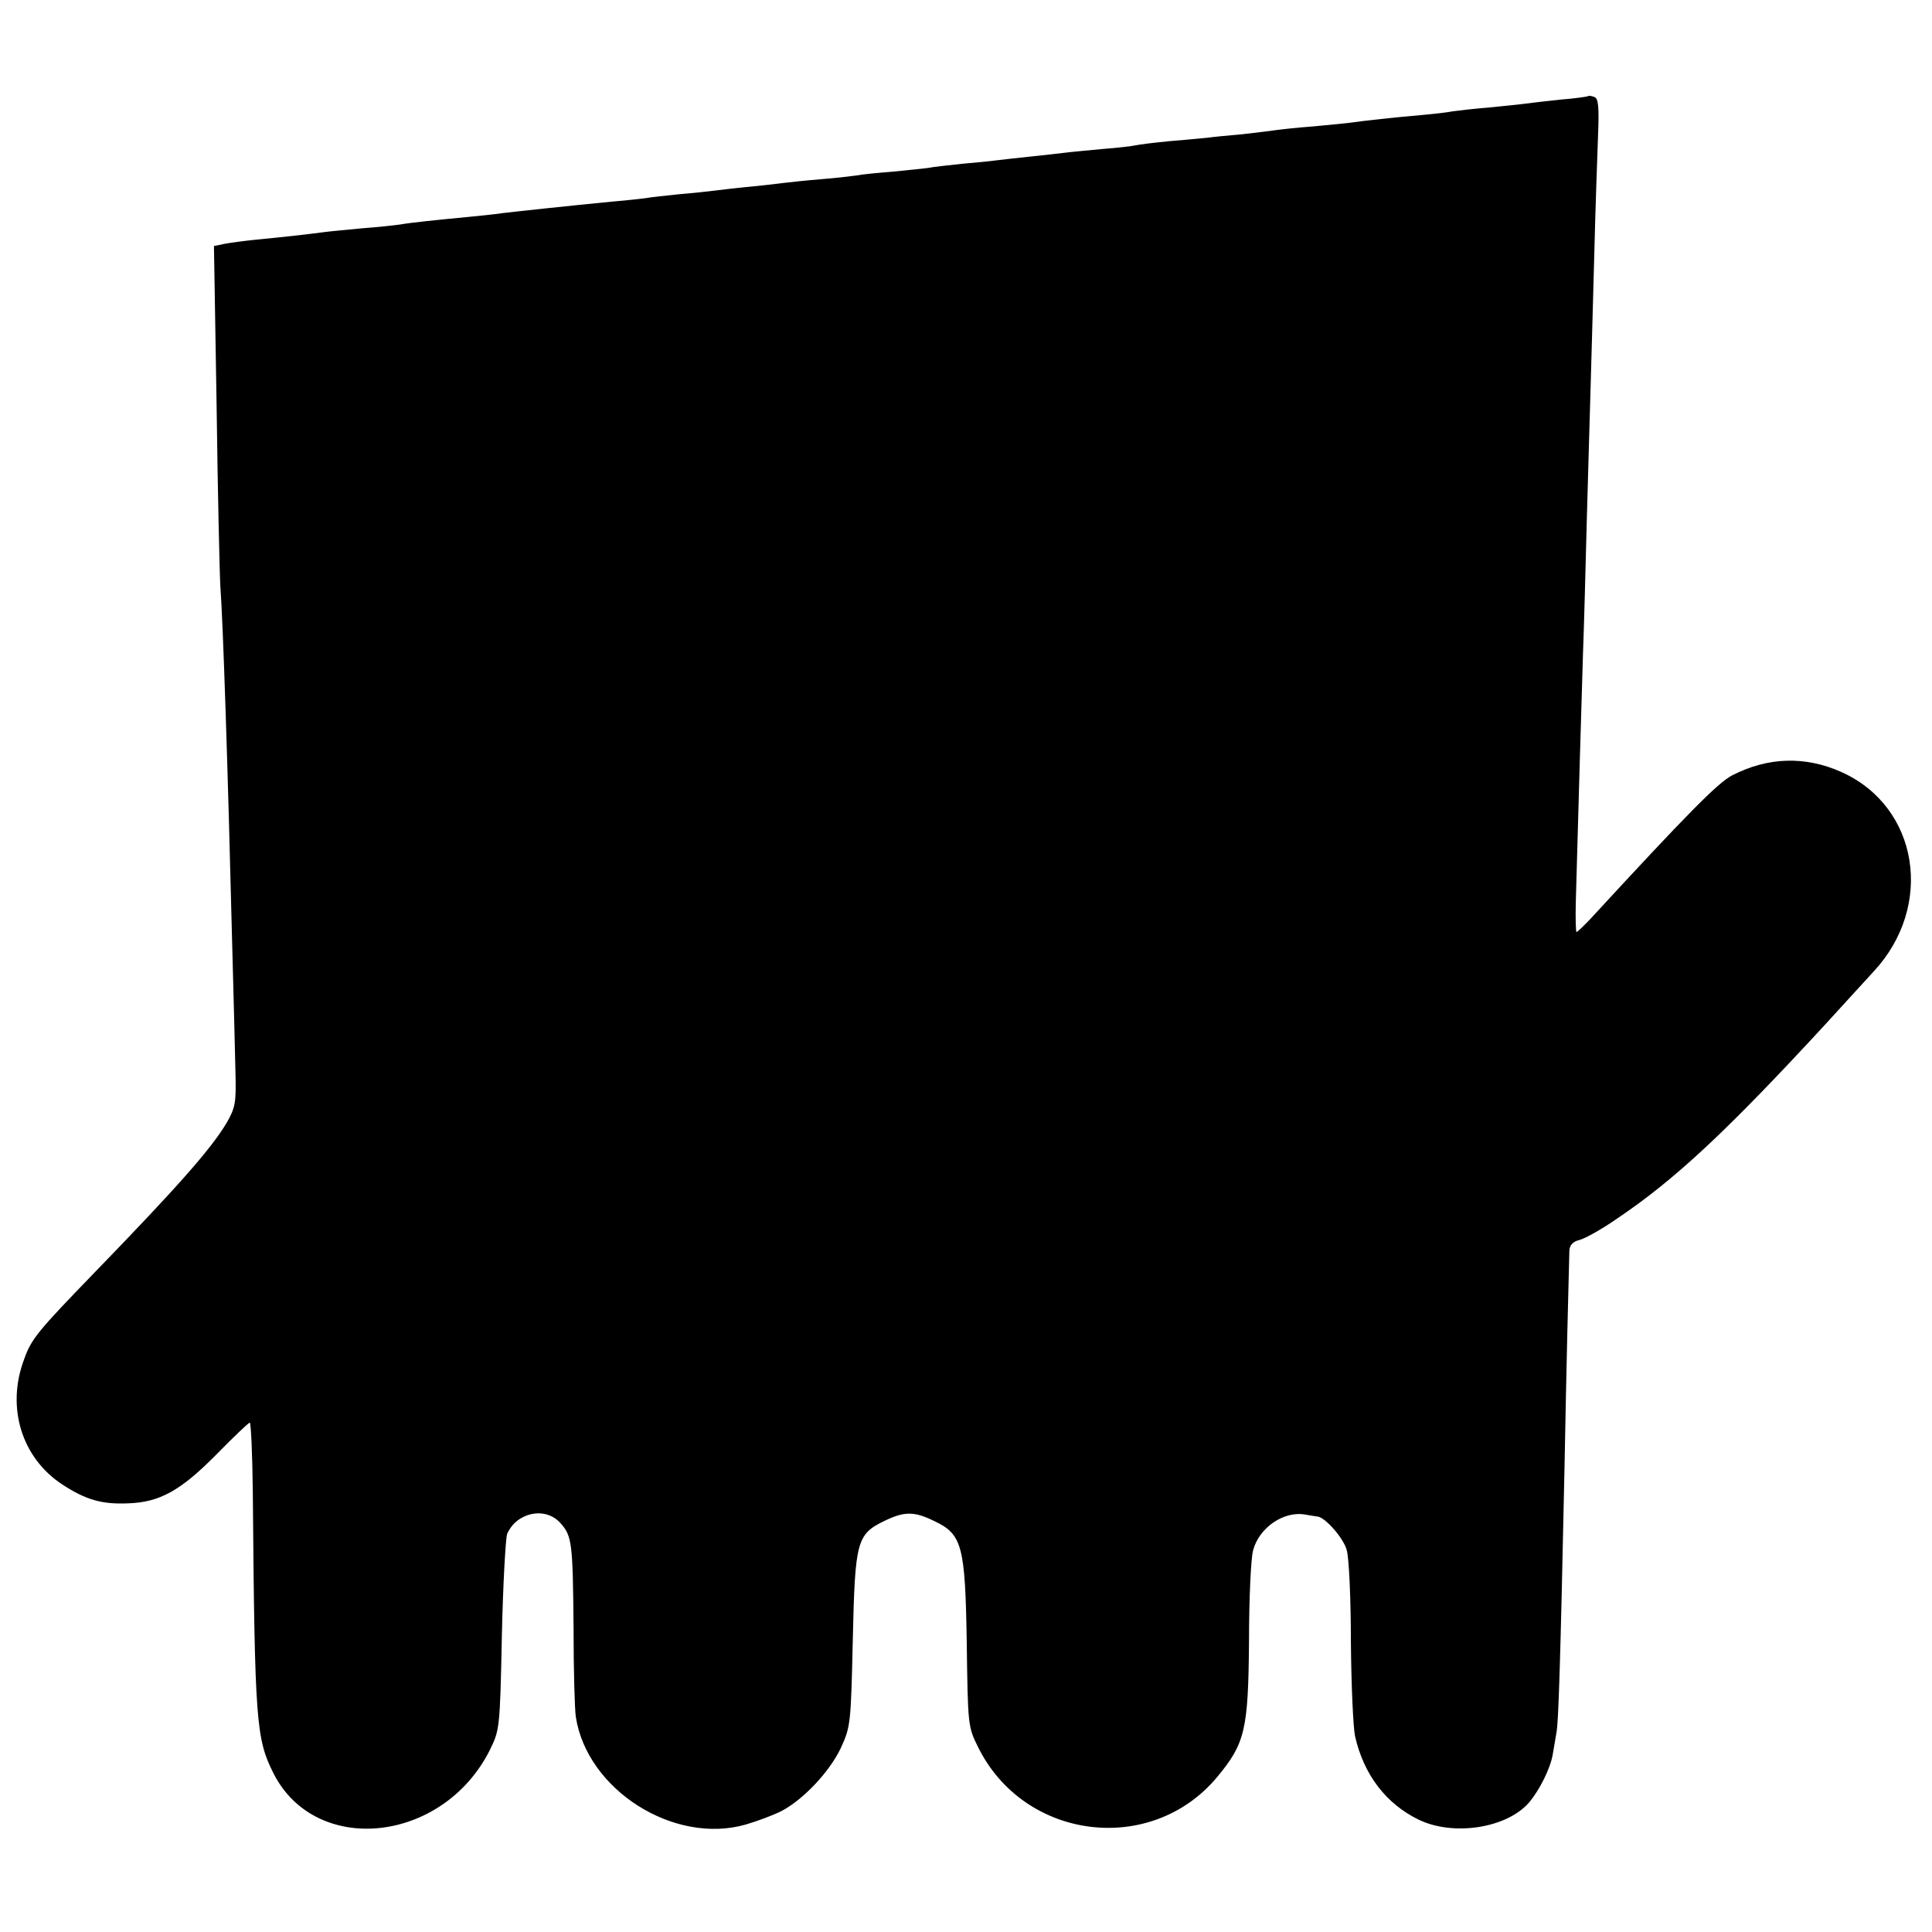 <?xml version="1.0" standalone="no"?>
<!DOCTYPE svg PUBLIC "-//W3C//DTD SVG 20010904//EN"
 "http://www.w3.org/TR/2001/REC-SVG-20010904/DTD/svg10.dtd">
<svg version="1.0" xmlns="http://www.w3.org/2000/svg"
 width="512pt" height="512pt" viewBox="0 0 512 512"
 preserveAspectRatio="xMidYMid meet">
<g transform="translate(0,512) scale(0.1,-0.1)"
fill="#000000" stroke="none">
<path d="M4208 4865 c-1 -1 -34 -6 -73 -9 -38 -4 -81 -9 -95 -11 -14 -2 -56
-6 -95 -10 -38 -3 -81 -8 -95 -10 -14 -3 -51 -7 -84 -10 -70 -6 -152 -15 -186
-20 -14 -2 -59 -6 -100 -10 -41 -3 -86 -8 -100 -10 -14 -2 -54 -7 -90 -11 -36
-3 -76 -7 -90 -9 -14 -1 -59 -6 -100 -9 -41 -4 -82 -9 -90 -11 -8 -2 -49 -7
-90 -10 -41 -4 -86 -8 -100 -10 -14 -2 -54 -6 -90 -10 -36 -4 -76 -8 -90 -10
-14 -2 -54 -6 -90 -9 -36 -4 -76 -8 -90 -11 -14 -2 -56 -6 -95 -10 -38 -3 -81
-7 -95 -10 -14 -2 -56 -7 -95 -10 -38 -3 -83 -8 -100 -10 -16 -2 -57 -7 -90
-10 -33 -3 -73 -8 -90 -10 -16 -2 -61 -7 -98 -10 -37 -4 -76 -8 -85 -10 -9 -1
-48 -6 -87 -9 -132 -13 -244 -25 -295 -31 -19 -3 -60 -7 -90 -10 -84 -8 -152
-15 -180 -20 -14 -2 -59 -7 -100 -10 -41 -4 -86 -8 -100 -10 -36 -5 -117 -14
-180 -20 -30 -3 -68 -8 -84 -11 l-29 -6 7 -422 c3 -231 8 -448 10 -481 7 -90
20 -487 31 -935 4 -146 8 -304 9 -353 2 -78 0 -92 -23 -132 -41 -69 -128 -168
-353 -400 -147 -152 -165 -173 -184 -227 -48 -127 -7 -261 101 -332 63 -41
105 -53 175 -50 83 3 138 33 233 129 46 47 86 85 89 85 3 0 7 -84 8 -187 5
-611 9 -651 55 -743 112 -220 447 -185 572 60 27 55 28 56 33 305 3 138 10
259 14 270 25 57 100 73 140 30 32 -35 34 -51 36 -280 0 -110 3 -216 6 -235
30 -194 261 -340 451 -285 31 9 73 25 93 35 58 30 128 104 158 167 26 57 27
63 32 288 6 261 10 279 85 315 52 25 78 25 131 -1 74 -35 82 -65 86 -324 3
-216 3 -221 30 -275 122 -247 458 -289 633 -80 75 90 83 126 85 360 0 113 5
222 11 242 16 60 82 105 139 94 14 -2 28 -5 32 -5 21 -3 69 -58 77 -89 6 -20
11 -130 11 -243 1 -114 6 -226 11 -250 23 -102 82 -179 168 -221 92 -45 234
-23 293 45 28 33 57 91 63 128 3 19 8 45 10 59 5 26 10 172 21 695 5 270 11
511 13 581 1 15 10 24 27 28 15 4 60 29 100 57 153 103 291 232 551 514 50 55
108 118 128 140 162 174 120 437 -85 529 -96 43 -195 40 -290 -9 -38 -20 -118
-101 -376 -381 -18 -19 -34 -34 -36 -34 -2 0 -3 35 -2 78 7 248 15 535 19 657
3 77 7 235 10 350 3 116 8 273 10 350 2 77 7 239 10 360 3 121 8 264 10 317 3
74 1 98 -10 101 -7 3 -15 4 -17 2z"/>
</g>
</svg>
